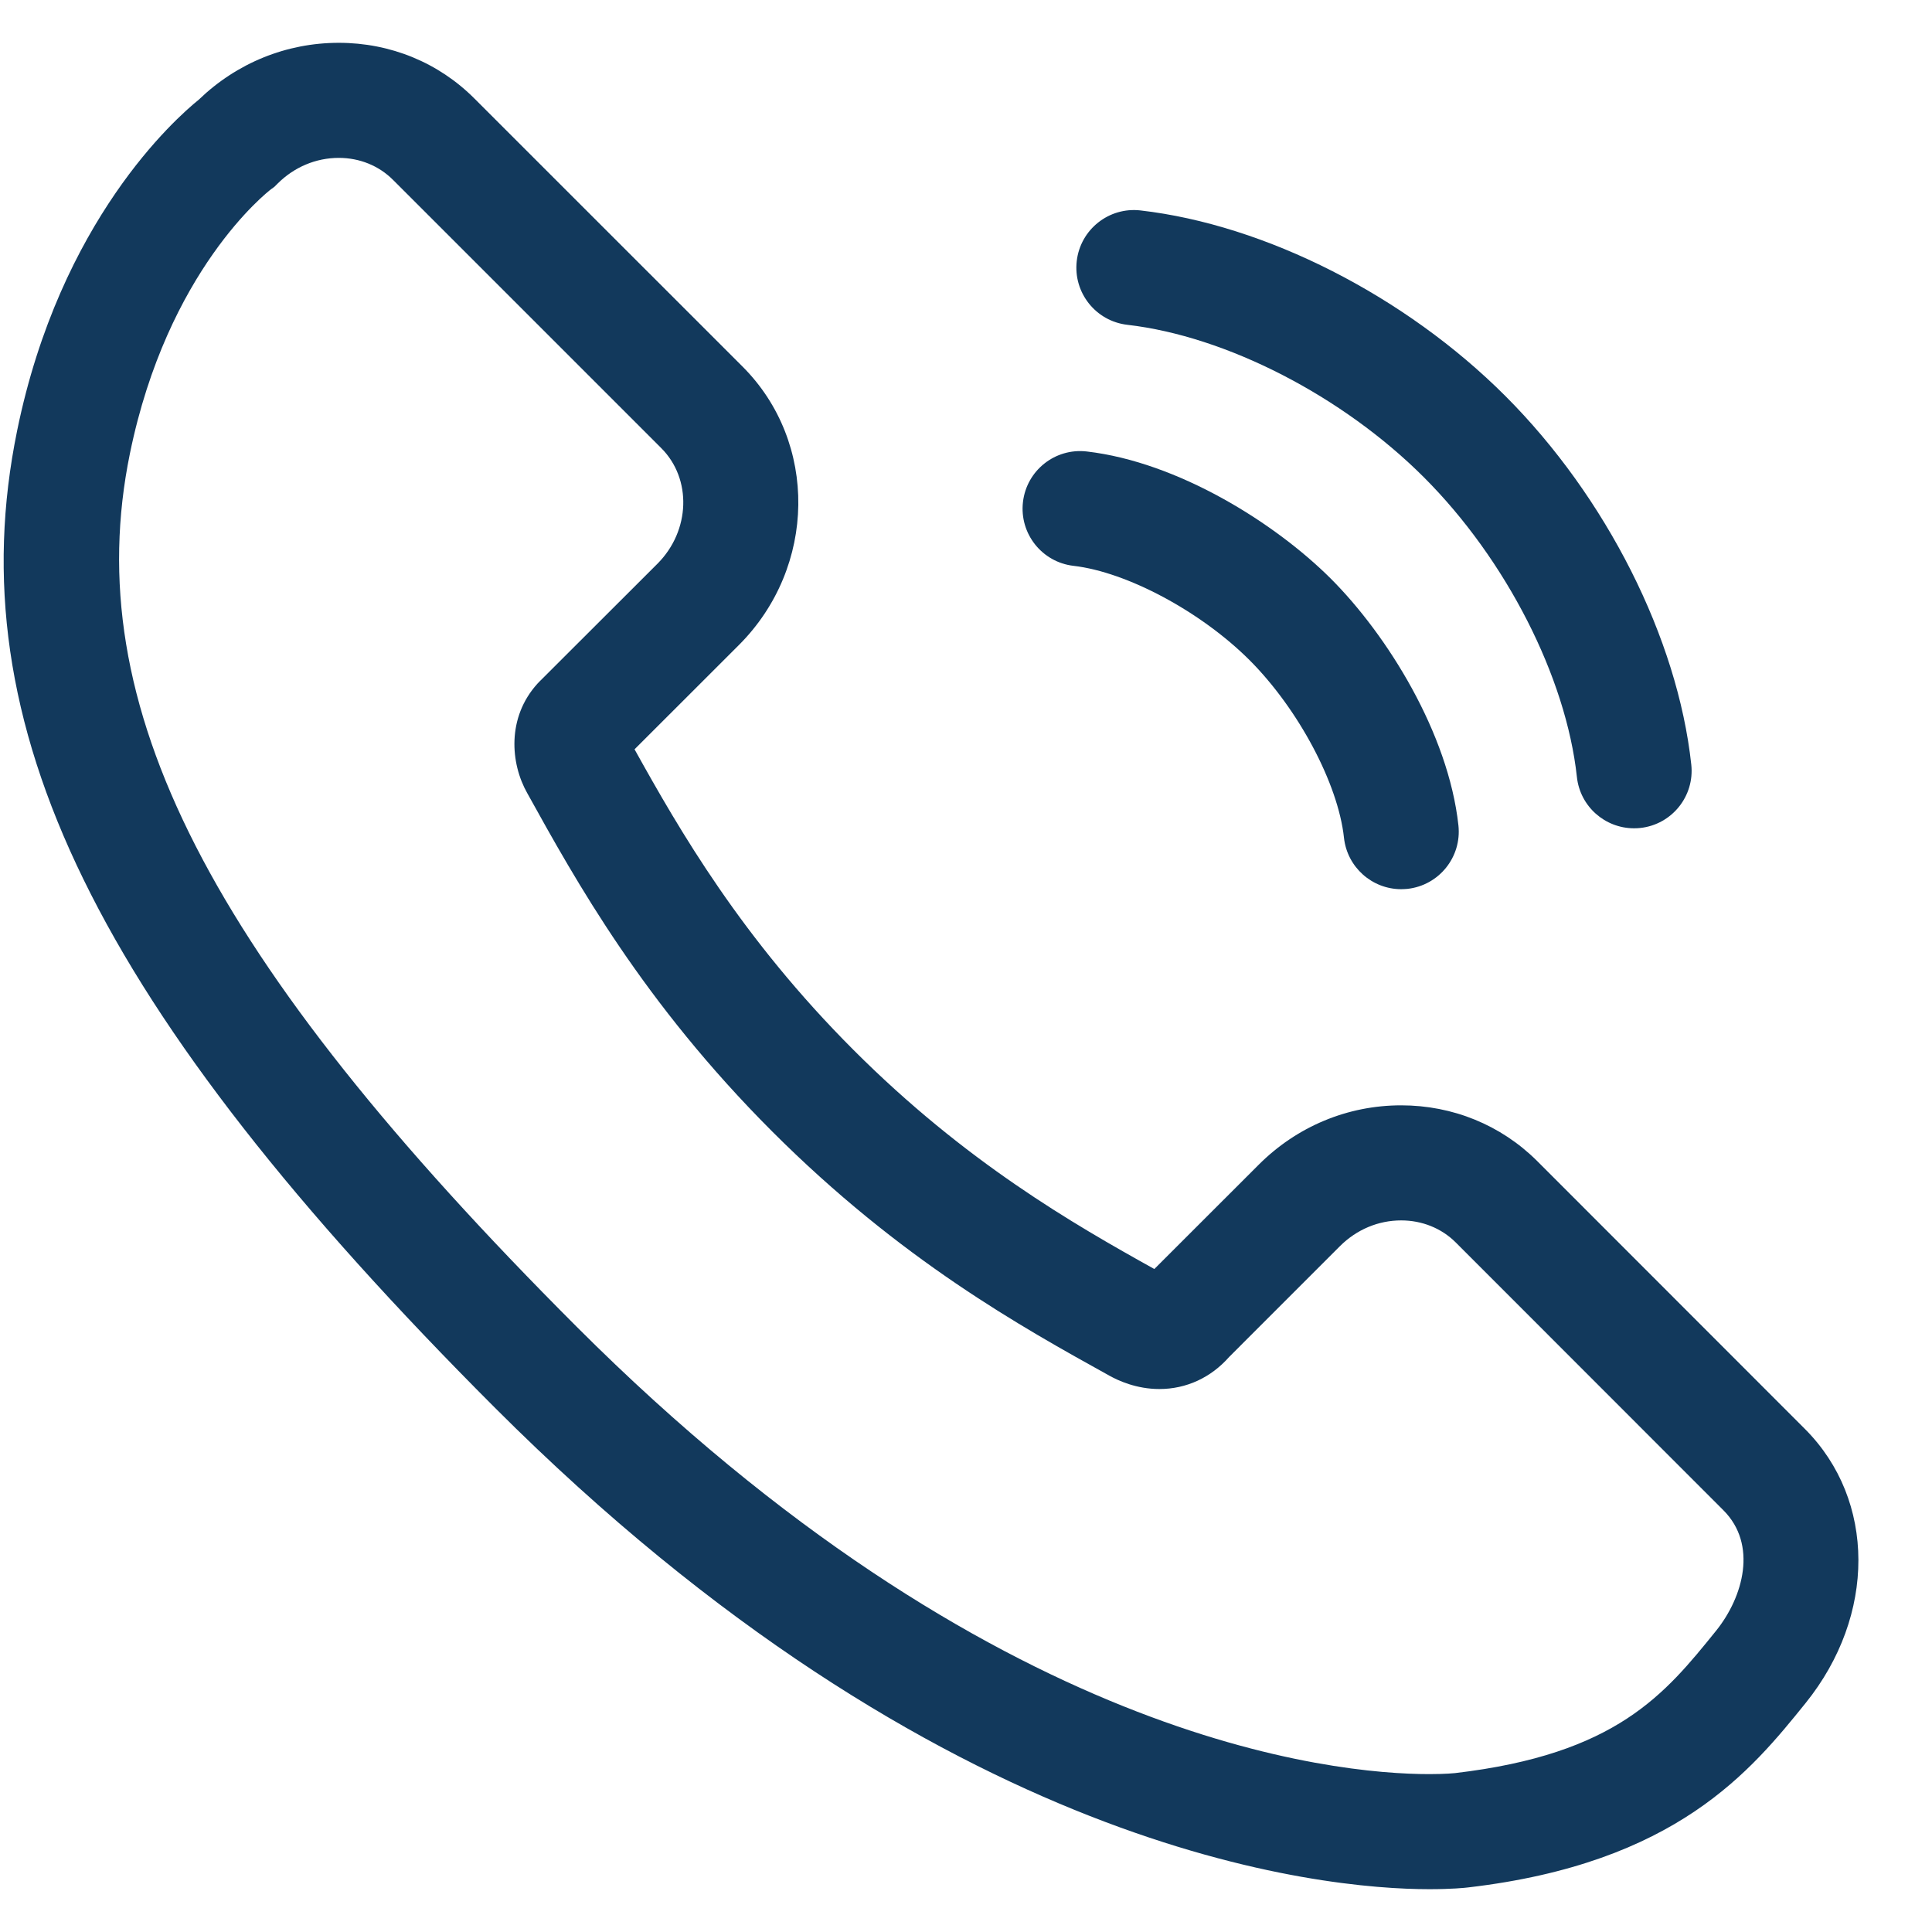 <svg width="25" height="25" viewBox="0 0 25 25" fill="none" xmlns="http://www.w3.org/2000/svg">
<g clip-path="url(#clip0)">
<path d="M23.357 18.492L19.888 15.021C19.422 14.558 18.798 14.303 18.131 14.303C17.438 14.303 16.783 14.576 16.288 15.071L14.937 16.421C13.888 15.838 12.493 15.036 11.046 13.588C9.599 12.141 8.797 10.751 8.211 9.696L9.563 8.345C10.568 7.338 10.588 5.723 9.609 4.744L6.14 1.276C5.676 0.81 5.052 0.554 4.384 0.554C3.706 0.554 3.064 0.815 2.572 1.29C2.274 1.53 0.779 2.85 0.222 5.571C-0.558 9.38 1.234 13.044 6.408 18.22C12.187 23.997 17.121 24.446 18.495 24.446C18.781 24.446 18.954 24.429 19 24.423C21.695 24.108 22.66 22.91 23.365 22.037C24.278 20.904 24.275 19.413 23.357 18.492ZM22.206 21.102C21.543 21.923 20.918 22.699 18.827 22.944C18.826 22.944 18.711 22.957 18.495 22.957C17.265 22.957 12.835 22.54 7.461 17.167C2.69 12.394 1.015 9.121 1.681 5.869C2.167 3.496 3.457 2.487 3.507 2.449L3.552 2.416L3.591 2.377C3.806 2.162 4.088 2.043 4.384 2.043C4.653 2.043 4.903 2.144 5.087 2.329L8.556 5.798C8.955 6.196 8.933 6.867 8.509 7.293L6.98 8.82L6.955 8.846C6.557 9.285 6.604 9.878 6.823 10.264C7.456 11.407 8.324 12.972 9.992 14.641C11.655 16.304 13.218 17.171 14.357 17.802C14.472 17.866 14.707 17.974 15.002 17.974C15.35 17.974 15.669 17.827 15.906 17.558L17.34 16.124C17.555 15.91 17.835 15.792 18.131 15.792C18.401 15.792 18.652 15.893 18.836 16.076L22.302 19.544C22.742 19.985 22.561 20.661 22.206 21.102Z" fill="#12395C"/>
<path d="M14.588 4.203C15.867 4.35 17.374 5.125 18.426 6.177C19.488 7.239 20.265 8.761 20.405 10.054C20.446 10.436 20.769 10.718 21.144 10.718C21.171 10.718 21.198 10.717 21.225 10.714C21.634 10.67 21.93 10.302 21.885 9.893C21.708 8.259 20.786 6.431 19.479 5.124C18.184 3.829 16.375 2.909 14.758 2.723C14.35 2.676 13.98 2.969 13.933 3.378C13.886 3.786 14.179 4.156 14.588 4.203Z" fill="#12395C"/>
<path d="M13.892 7.322C14.584 7.402 15.541 7.915 16.169 8.542C16.801 9.175 17.316 10.142 17.391 10.841C17.433 11.223 17.756 11.506 18.131 11.506C18.158 11.506 18.185 11.504 18.212 11.502C18.621 11.457 18.916 11.09 18.872 10.681C18.742 9.487 17.95 8.217 17.222 7.489C16.5 6.768 15.243 5.979 14.062 5.842C13.653 5.795 13.284 6.088 13.237 6.497C13.19 6.905 13.483 7.275 13.892 7.322Z" fill="#12395C"/>
</g>
<defs>
<clipPath id="clip0">
<rect width="24" height="24" fill="white" transform="translate(0.048 0.5)"/>
</clipPath>
</defs>
</svg>

